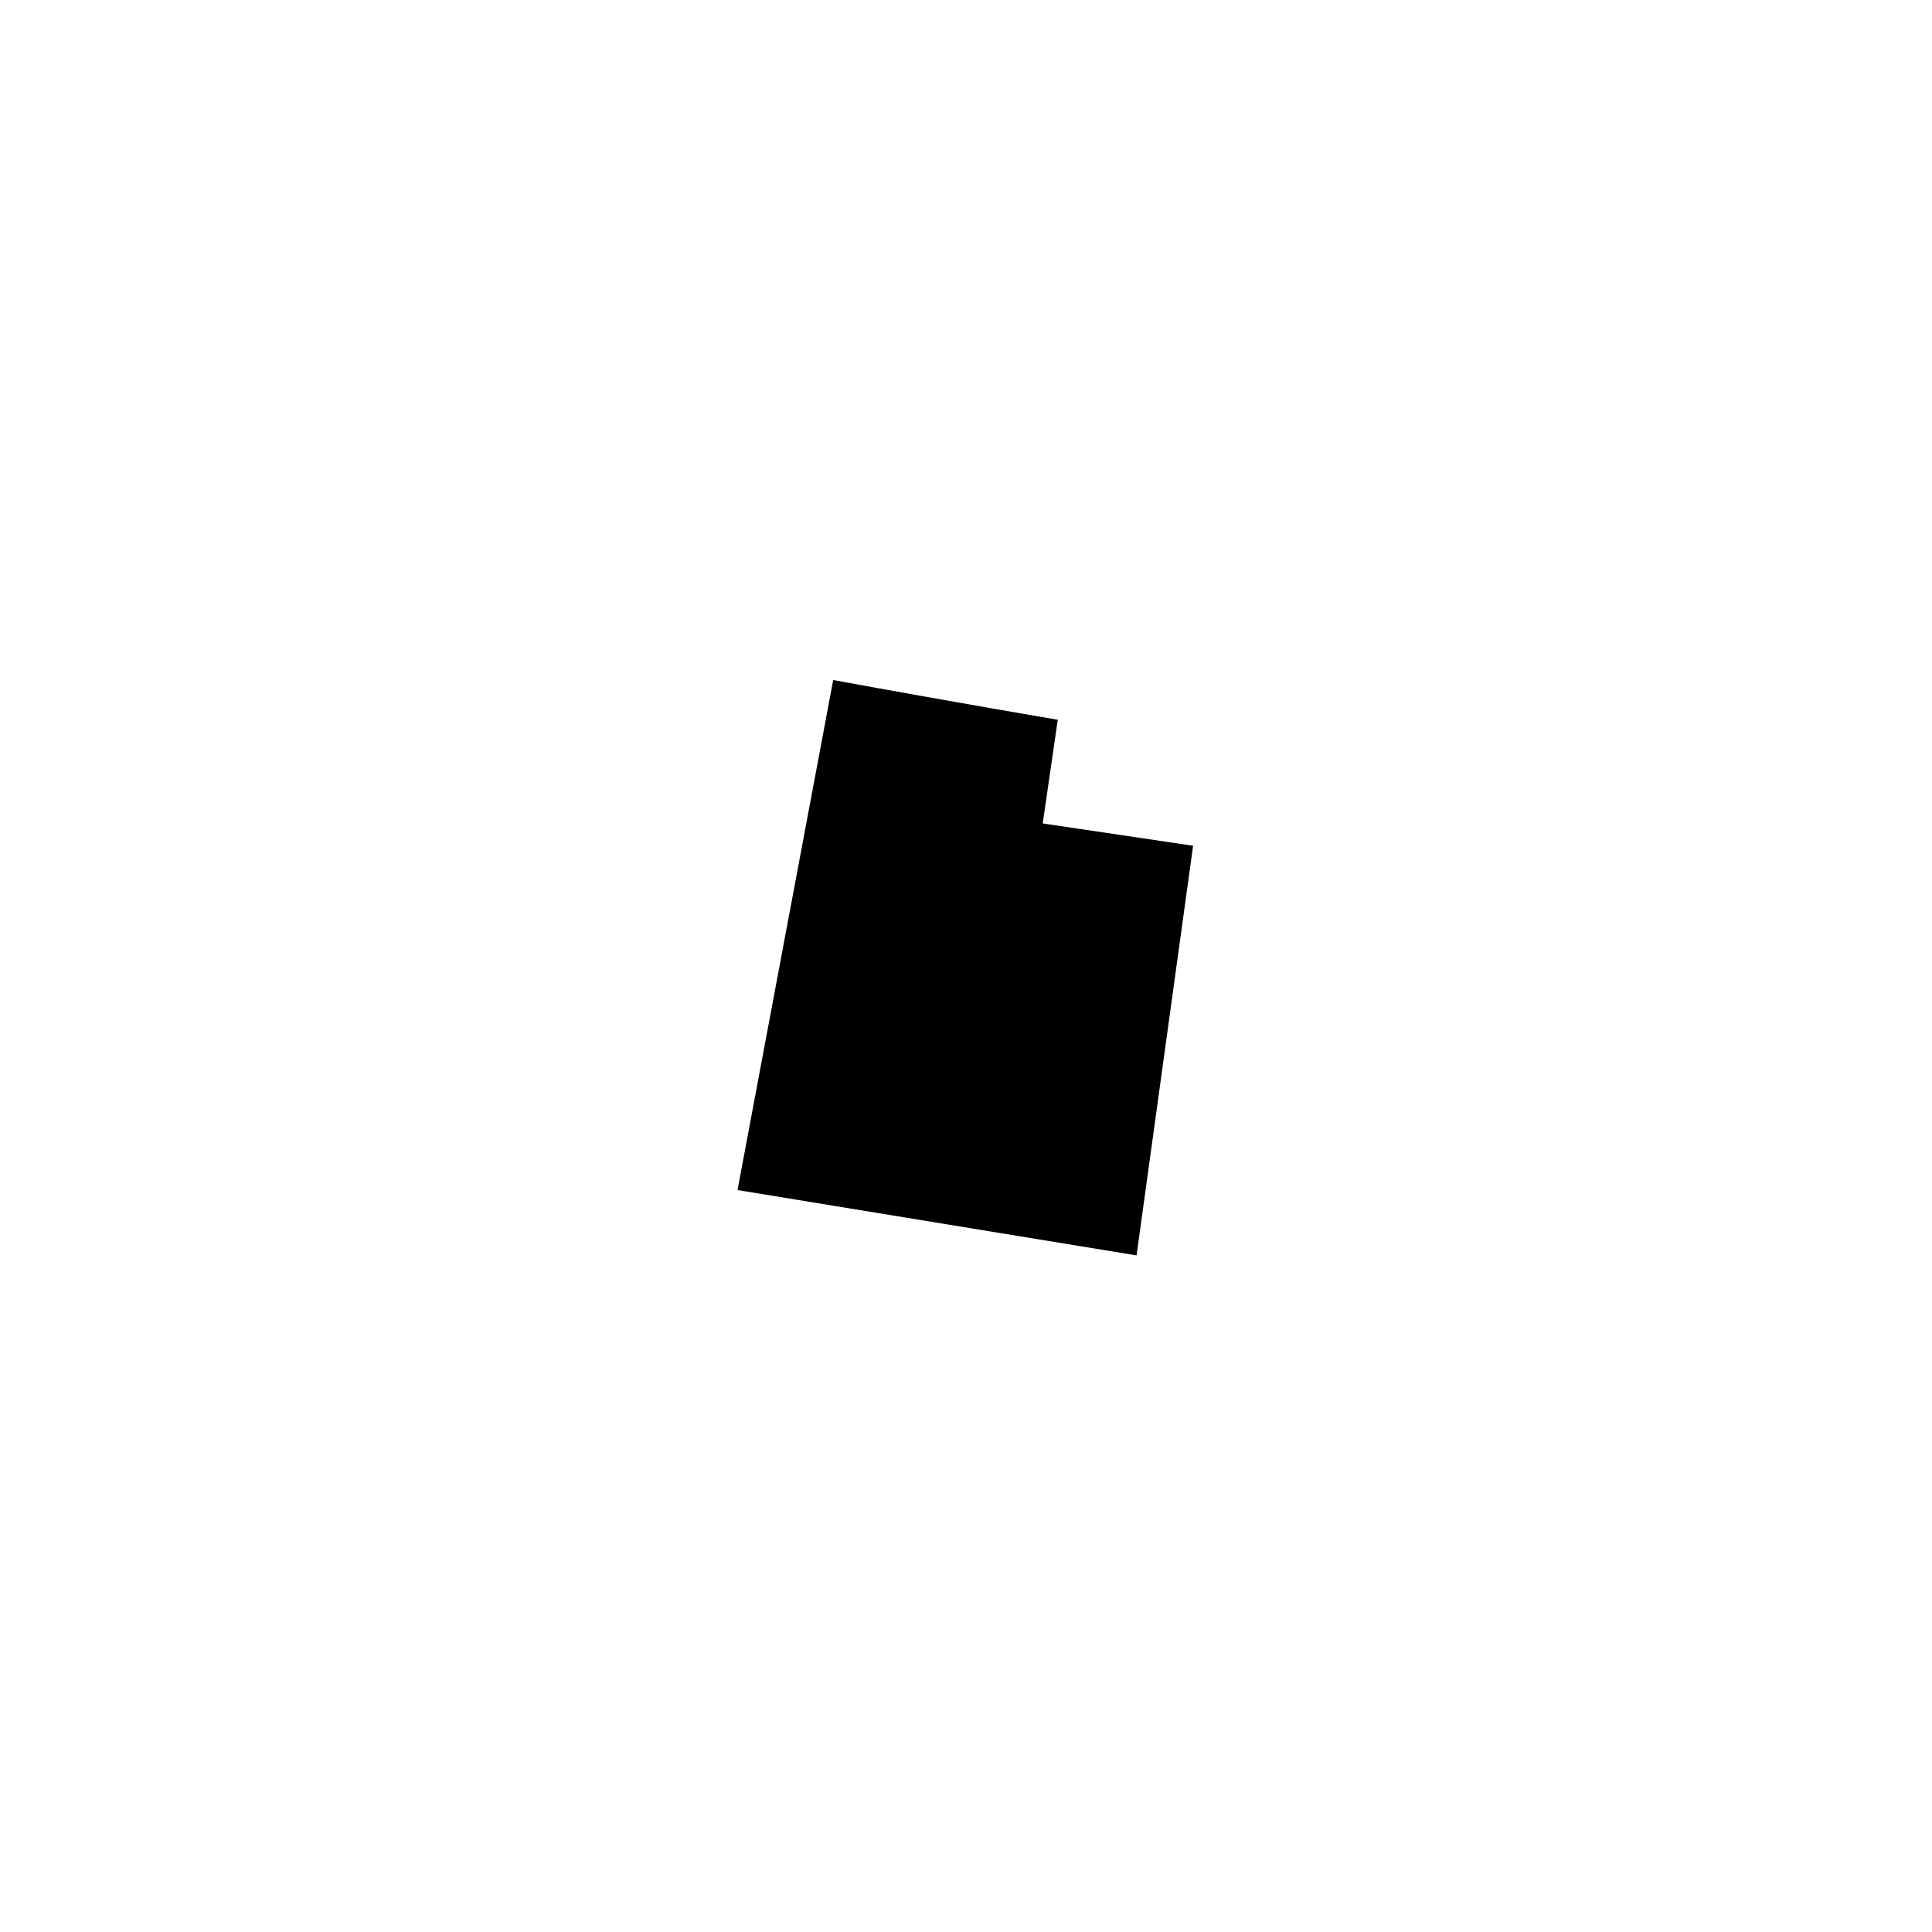 <svg xmlns="http://www.w3.org/2000/svg" xmlns:xlink="http://www.w3.org/1999/xlink" id="Layer_1" x="0px" y="0px" width="720px" height="720px" viewBox="0 0 720 720" style="enable-background:new 0 0 720 720;" xml:space="preserve"><path d="M388.586,306.874l5.615-38.646c0,0-39.979-6.768-83.694-14.804l-0.031,0.166l-35.573,189.627l-0.053,0.279l148.713,24.355 l21.07-152.664L388.586,306.874z"></path></svg>